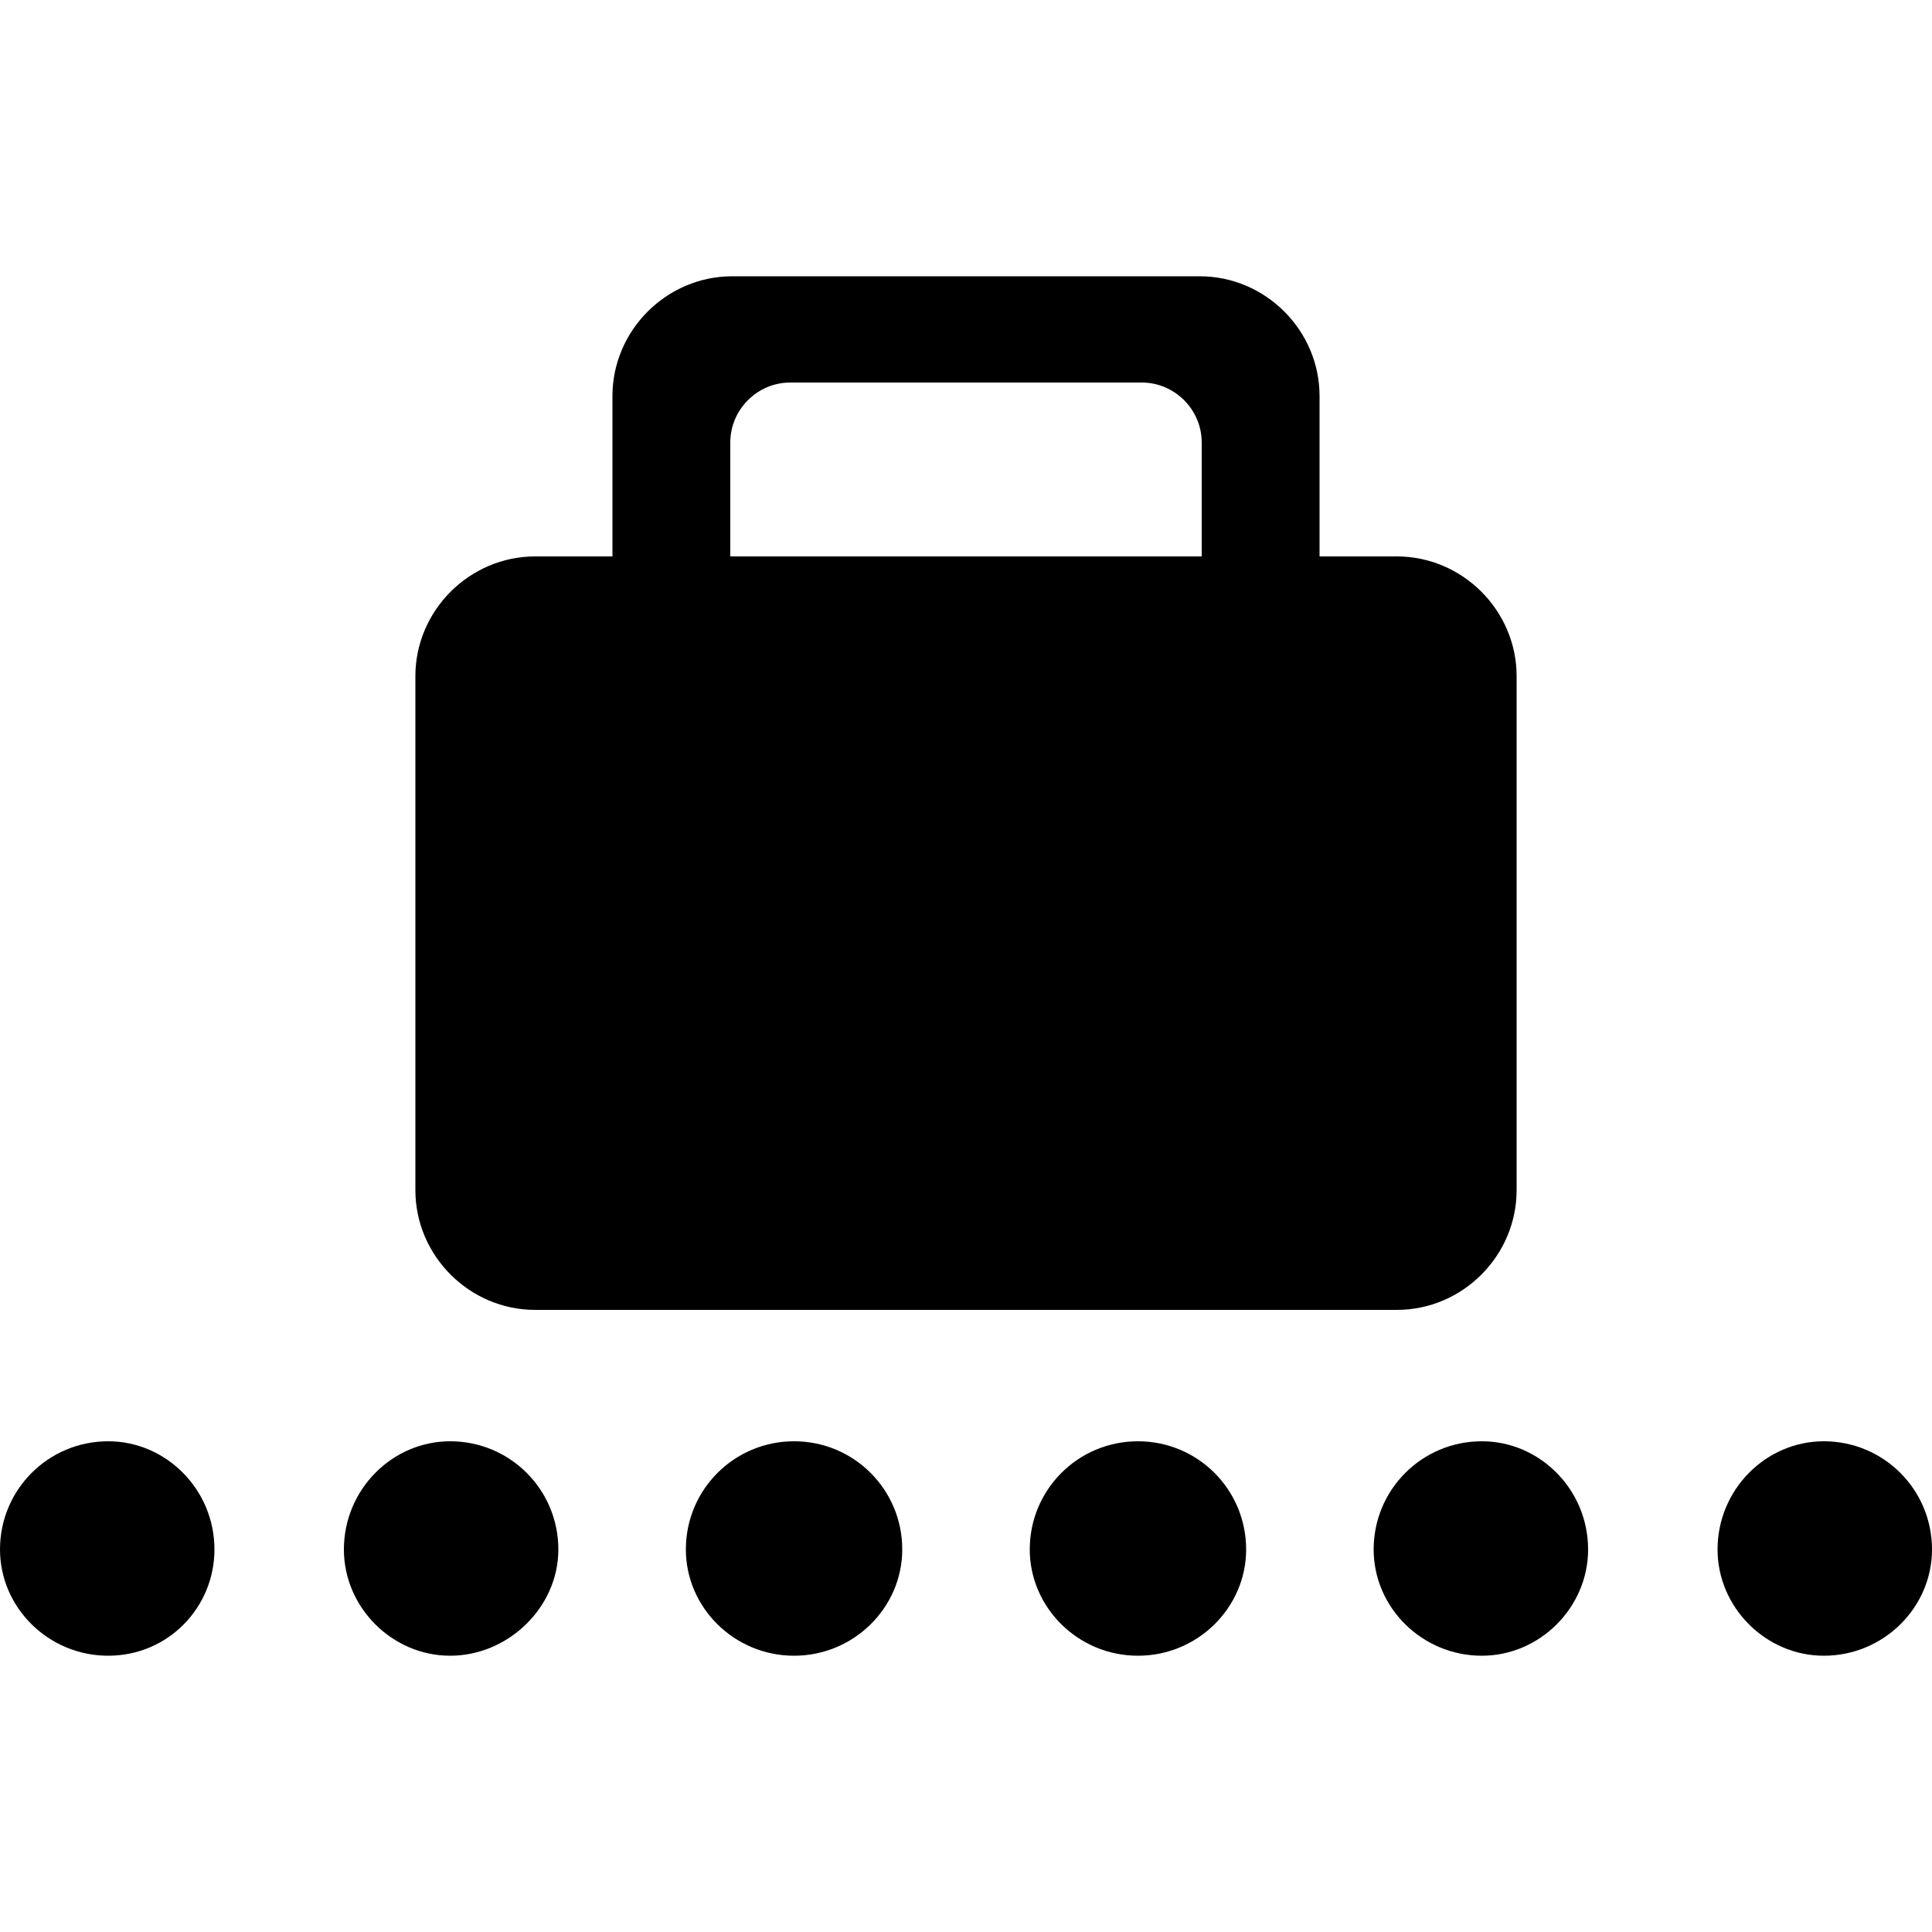 <svg width="64" height="64" viewBox="0 0 1000 1000" xmlns="http://www.w3.org/2000/svg"><path d="M277 678h446c34 0 62-28 62-62V350c0-34-28-62-62-62h-40v-83c0-34-28-62-62-62H379c-34 0-62 28-62 62v83h-40c-34 0-62 28-62 62v266c0 34 28 62 62 62zm101-421v-28c0-17 14-31 31-31h182c17 0 31 14 31 31v59H378v-31zM56 746c-31 0-56 25-56 56 0 30 25 55 56 55s55-25 55-55c0-31-25-56-55-56zm177 0c-30 0-55 25-55 56 0 30 25 55 55 55s56-25 56-55c0-31-25-56-56-56zm178 0c-31 0-56 25-56 56 0 30 25 55 56 55s56-25 56-55c0-31-25-56-56-56zm178 0c-31 0-56 25-56 56 0 30 25 55 56 55s56-25 56-55c0-31-25-56-56-56zm178 0c-31 0-56 25-56 56 0 30 25 55 56 55 30 0 55-25 55-55 0-31-25-56-55-56zm177 0c-30 0-55 25-55 56 0 30 25 55 55 55 31 0 56-25 56-55 0-31-25-56-56-56z"/></svg>